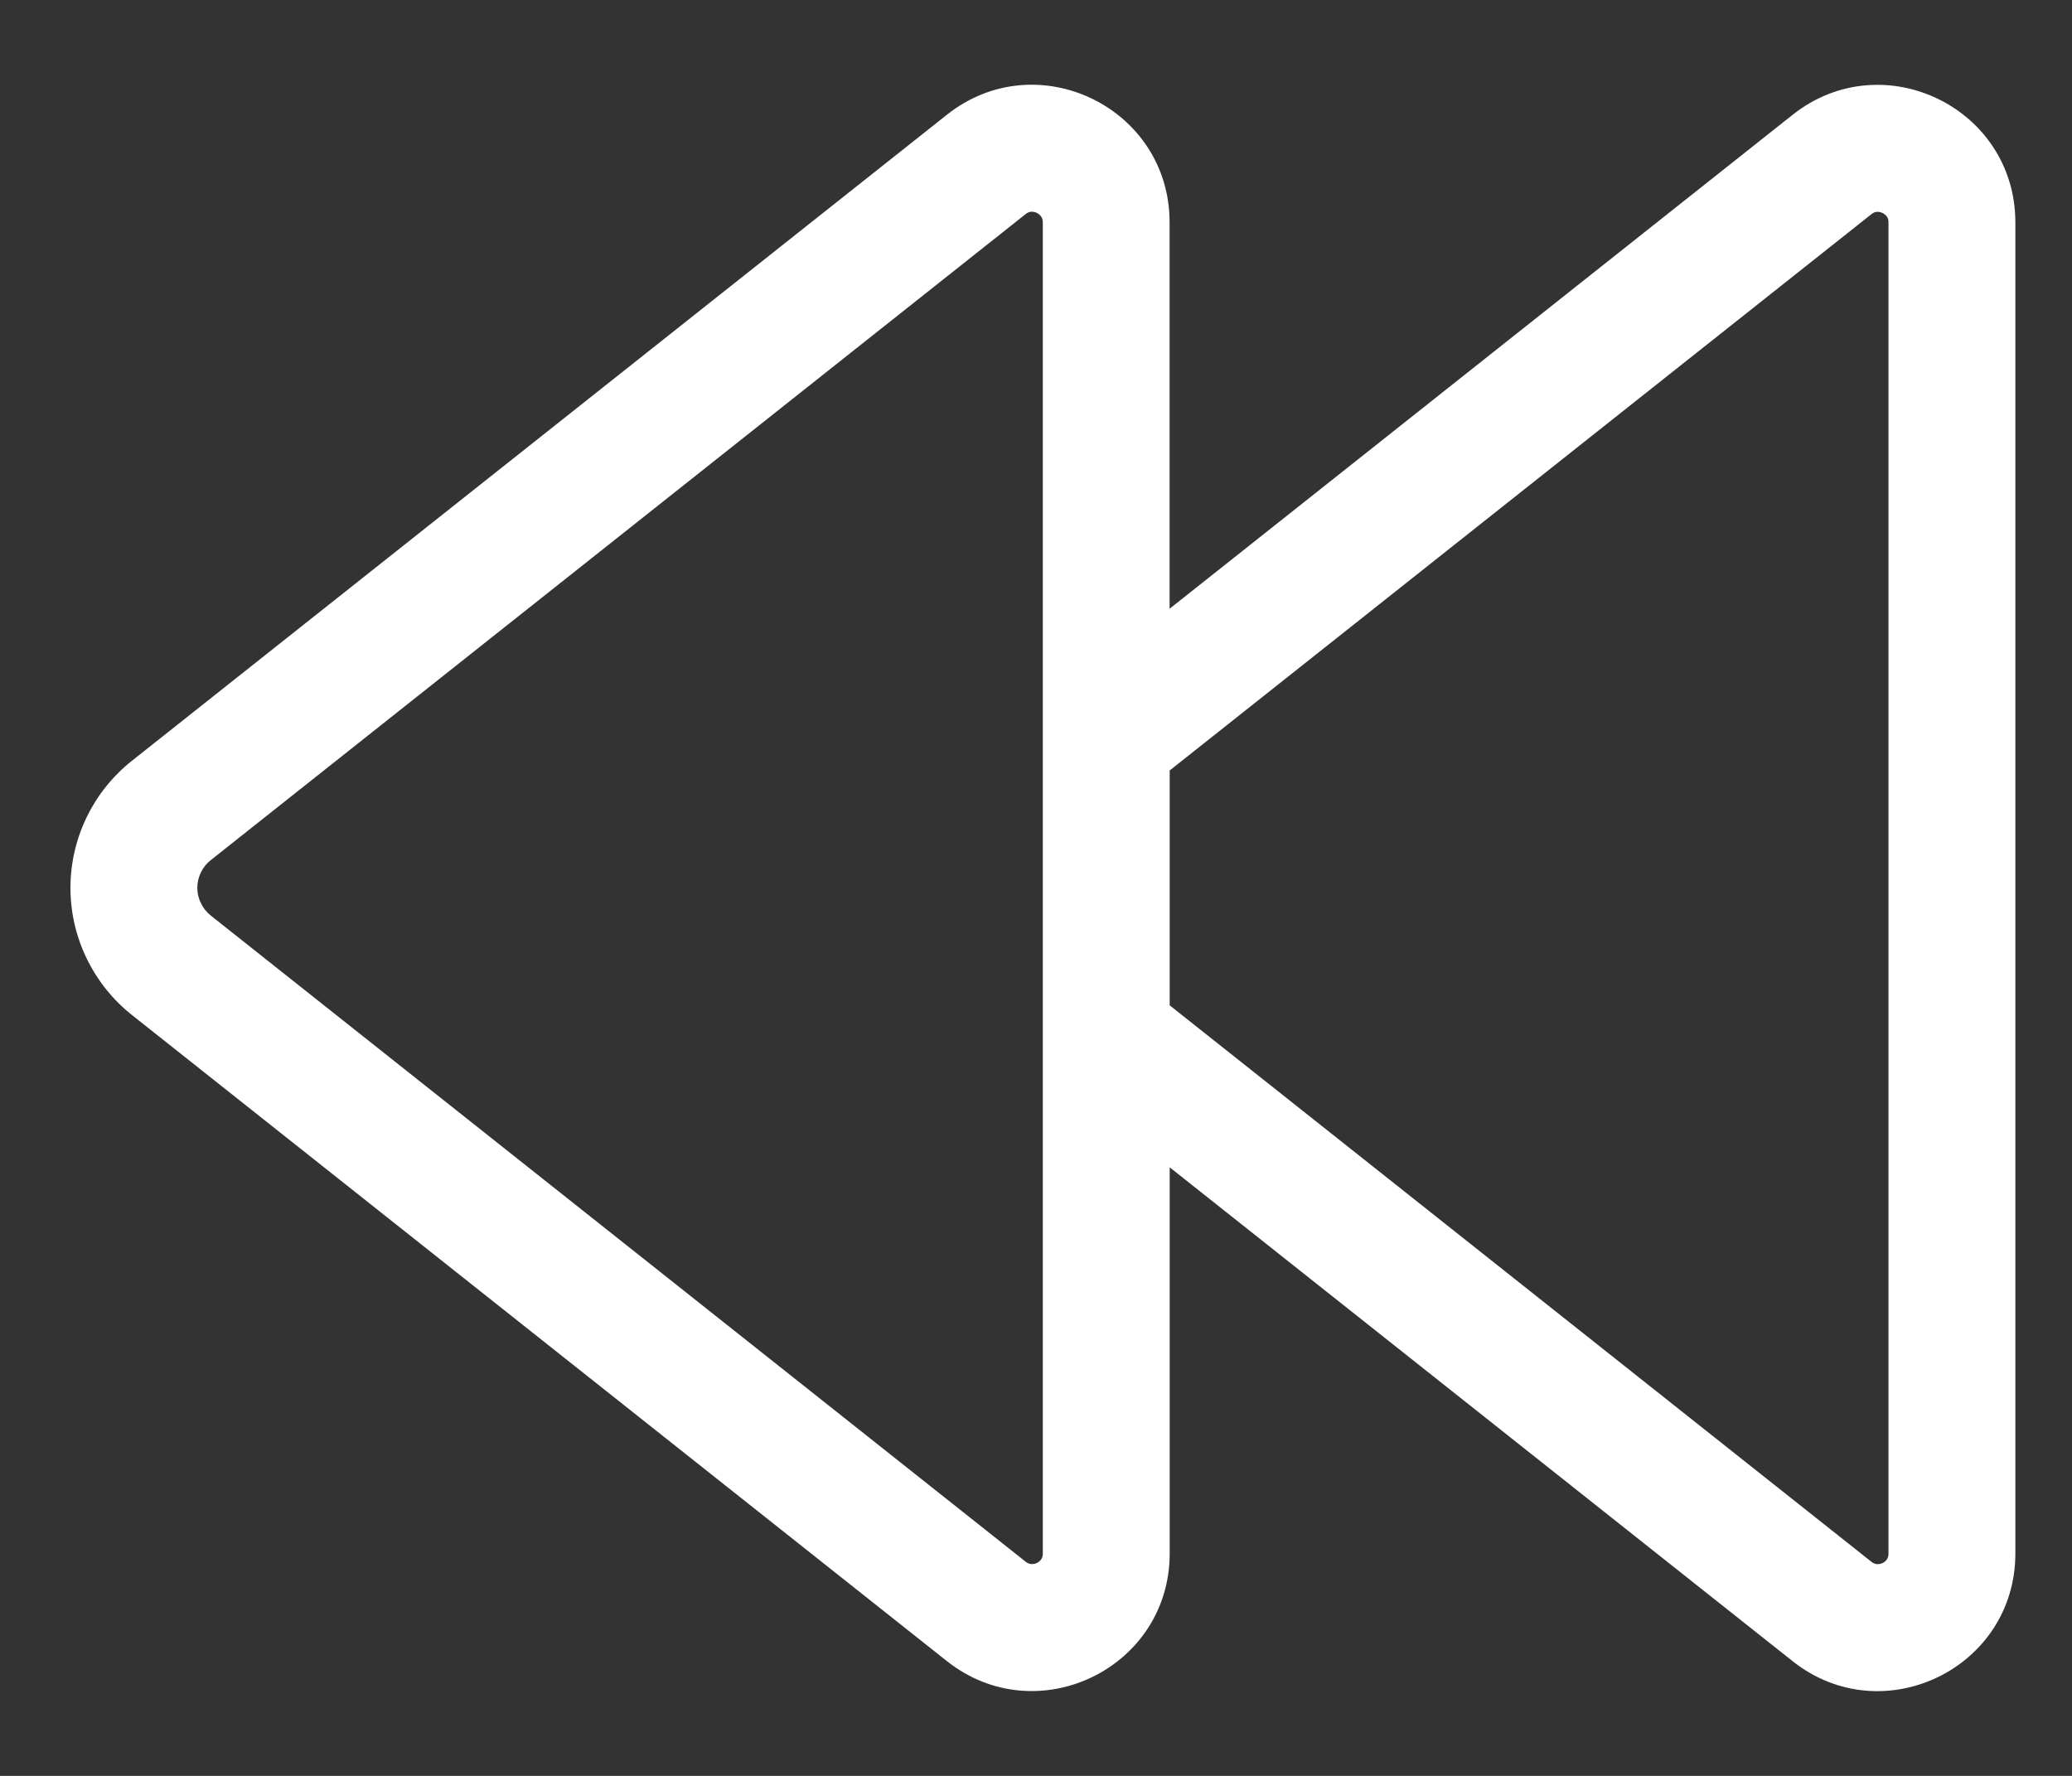 <svg width="21" height="18" viewBox="0 0 21 18" fill="none" xmlns="http://www.w3.org/2000/svg">
<rect x="0" y="0" width="21" height="18" fill="#333333" stroke="none"/>
<path d="M11.855 11.831V15.745C11.855 16.911 10.509 17.56 9.596 16.836L1.336 10.287C1.142 10.133 0.986 9.937 0.878 9.714C0.77 9.491 0.714 9.247 0.714 8.999C0.714 8.752 0.77 8.507 0.878 8.284C0.986 8.061 1.142 7.866 1.336 7.712L9.597 1.163C10.509 0.439 11.854 1.089 11.854 2.254V6.17L18.168 1.164C19.081 0.44 20.426 1.09 20.426 2.255L20.426 15.746C20.426 16.911 19.08 17.561 18.168 16.837L11.854 11.831H11.855ZM11.855 7.81L11.855 10.19L18.967 15.83C18.982 15.843 19.002 15.851 19.022 15.854C19.042 15.855 19.062 15.851 19.08 15.843C19.098 15.834 19.114 15.821 19.125 15.804C19.136 15.787 19.141 15.766 19.14 15.746V2.255C19.141 2.235 19.136 2.214 19.125 2.197C19.114 2.181 19.098 2.168 19.08 2.159C19.062 2.15 19.042 2.146 19.022 2.147C19.002 2.149 18.982 2.158 18.967 2.171L11.854 7.81H11.855ZM10.395 15.829C10.41 15.842 10.43 15.851 10.45 15.853C10.47 15.854 10.491 15.851 10.509 15.842C10.527 15.833 10.543 15.82 10.554 15.803C10.565 15.786 10.57 15.765 10.569 15.745L10.569 2.254C10.569 2.225 10.561 2.208 10.553 2.197C10.545 2.182 10.529 2.169 10.509 2.158C10.491 2.149 10.47 2.145 10.45 2.146C10.43 2.148 10.41 2.157 10.395 2.17L2.135 8.719C2.093 8.752 2.059 8.795 2.036 8.843C2.012 8.892 2 8.945 2 8.999C2 9.053 2.012 9.106 2.036 9.154C2.059 9.203 2.093 9.245 2.135 9.279L10.395 15.829Z" fill="white"/>
</svg>
